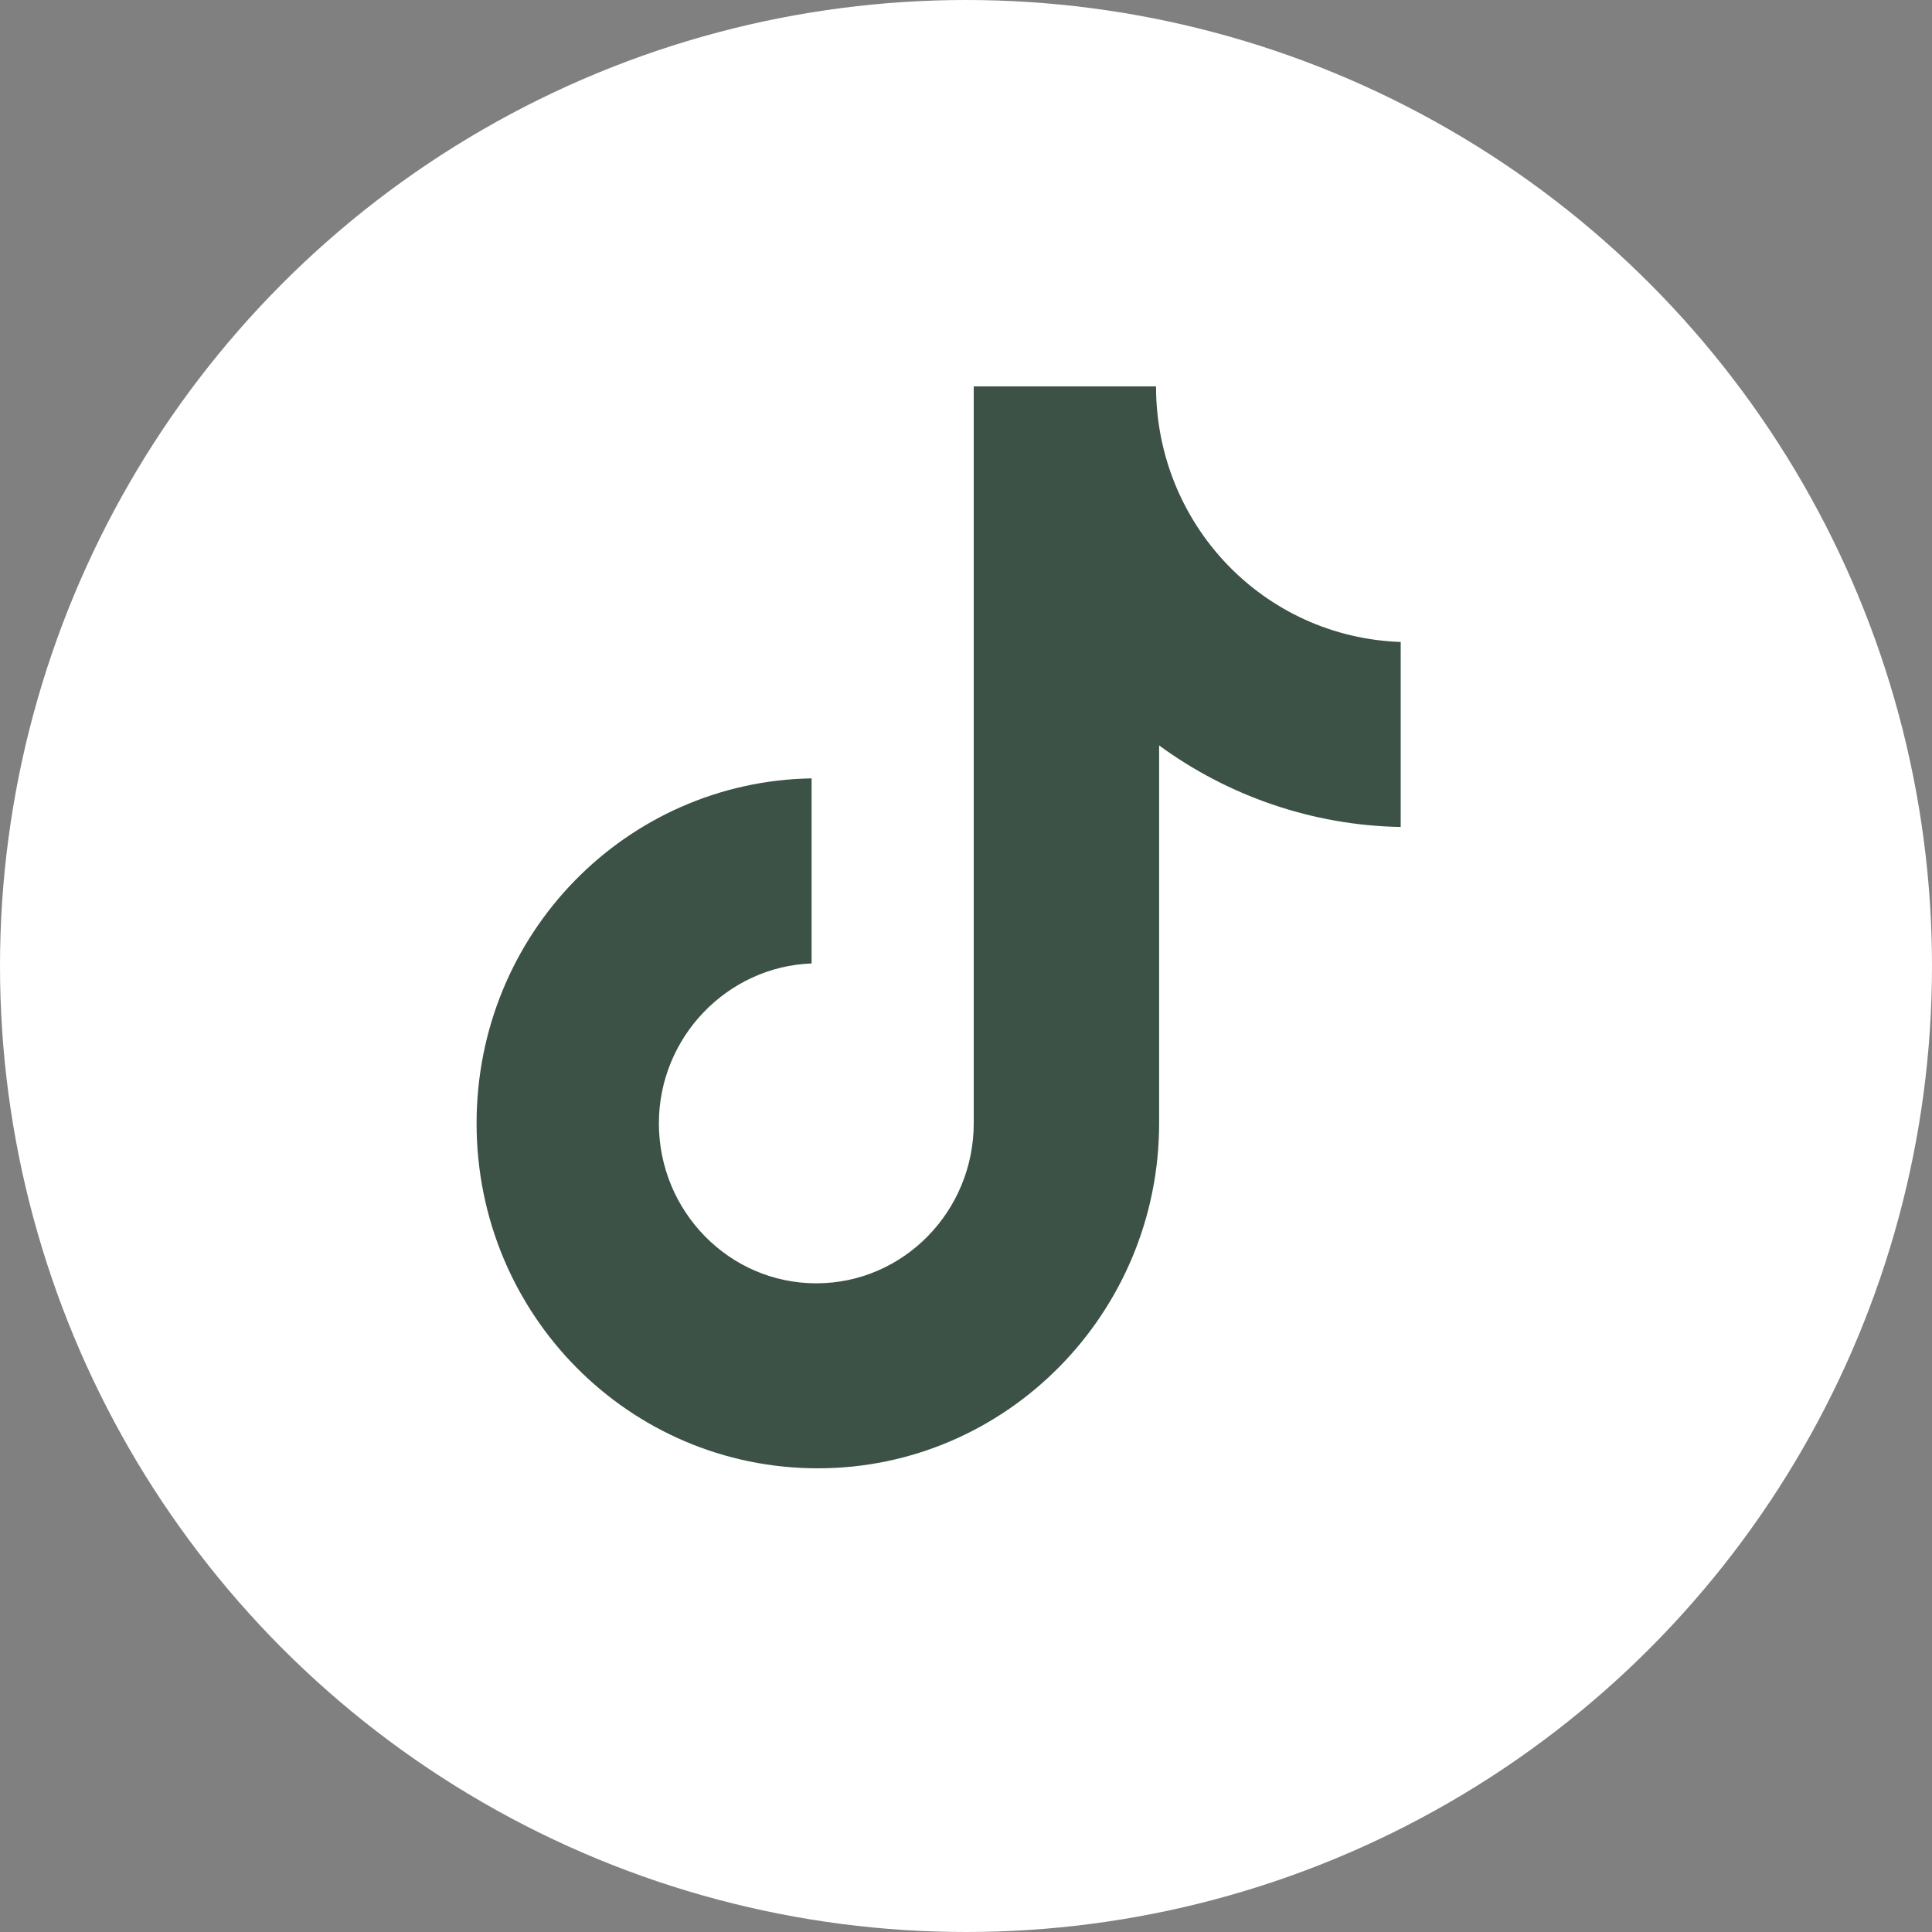 <?xml version="1.0" encoding="UTF-8"?> <svg xmlns="http://www.w3.org/2000/svg" width="25" height="25" viewBox="0 0 25 25" fill="none"><rect x="0" y="0" width="25" height="25" fill="#808080" stroke="none"/><circle cx="12.5" cy="12.5" r="12.5" fill="white"></circle><path d="M14.959 5H12.6V14.536C12.6 15.672 11.692 16.606 10.563 16.606C9.434 16.606 8.526 15.672 8.526 14.536C8.526 13.42 9.413 12.507 10.502 12.467V10.072C8.103 10.113 6.167 12.081 6.167 14.536C6.167 17.012 8.143 19 10.583 19C13.023 19 14.999 16.991 14.999 14.536V9.646C15.887 10.296 16.976 10.681 18.125 10.701V8.307C16.35 8.246 14.959 6.786 14.959 5Z" fill="#3C5247"></path></svg> 